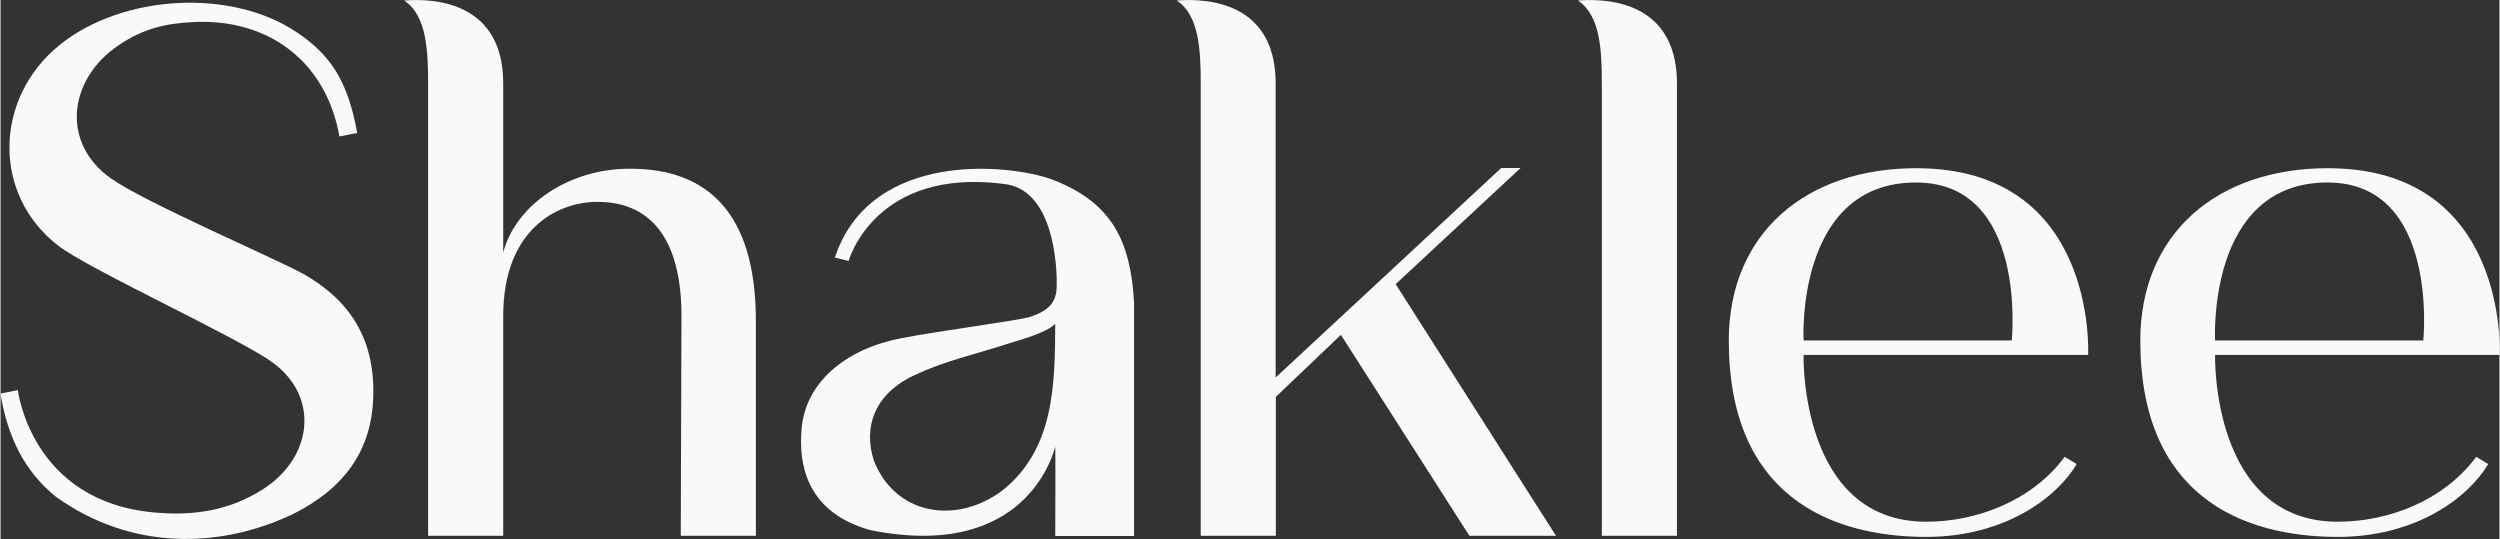 <?xml version="1.0" encoding="UTF-8"?>
<svg id="uuid-86cfa16f-7ebb-41a3-b1d6-0db76b3e336c" data-name="レイヤー 2" xmlns="http://www.w3.org/2000/svg" width="50mm" height="10.78mm" viewBox="0 0 141.73 30.57">
  <rect x="0" y="0" width="141.73" height="30.57" fill="#333333" stroke="none"/>
  <defs>
    <style>
      .uuid-d16f0b5b-7ba9-4e87-ac14-8ea3ad6f57e1 {
        fill: #f8faf9;
      }
    </style>
  </defs>
  <g id="uuid-8c59eedc-9617-4a5c-9e55-f1e271cef389" data-name="レイヤー 1">
    <g>
      <path class="uuid-d16f0b5b-7ba9-4e87-ac14-8ea3ad6f57e1" d="M.98,22.11s.73,6.36,7.79,6.96c2.18.19,4.2-.1,6.11-1.32,2.82-1.8,3.24-5.24.54-7.2-1.92-1.39-10.4-5.27-12.14-6.61C-.49,11.04-.37,5.57,3.34,2.56,6.89-.32,13.14-.7,16.89,1.89c1.79,1.23,2.8,2.64,3.34,5.66.02-.02-1.01.19-1.01.19-.73-4.17-3.94-6.7-8.27-6.49-1.62.08-2.84.37-4.23,1.3-2.9,1.94-3.3,5.56-.46,7.57,1.94,1.37,9.46,4.6,10.92,5.42,2.65,1.5,4.06,3.7,3.96,6.98-.09,2.97-1.58,5.15-4.56,6.64-4.13,1.96-9.16,2.08-13.43-.98-1.82-1.45-2.78-3.5-3.15-5.86,0,0,1-.19.98-.2Z"/>
      <g>
        <path class="uuid-d16f0b5b-7ba9-4e87-ac14-8ea3ad6f57e1" d="M35.71,9.57h-.04c-3.4,0-6.43,2.01-7.16,4.75V4.73C28.51-.32,23.85-.04,22.89.03c1.28.83,1.36,2.85,1.36,4.71v25.65h4.26v-12.47c0-4.91,3.07-6.47,5.32-6.47h.04c2.83,0,4.75,1.88,4.75,6.47l-.04,12.47h4.26v-12.18c0-6.18-2.78-8.64-7.12-8.64Z"/>
        <path class="uuid-d16f0b5b-7ba9-4e87-ac14-8ea3ad6f57e1" d="M79.12,16.12l7.09-6.59h-1.1l-12.79,11.88V4.73C72.32-.32,67.67-.04,66.71.03c1.28.83,1.36,2.85,1.36,4.71v25.65h4.26v-7.88l3.69-3.52,7.29,11.4h4.91l-9.09-14.27Z"/>
        <path class="uuid-d16f0b5b-7ba9-4e87-ac14-8ea3ad6f57e1" d="M95.08,4.73C95.08-.32,90.42-.04,89.46.03c1.28.83,1.36,2.85,1.36,4.71v25.65h4.26V4.73Z"/>
        <path class="uuid-d16f0b5b-7ba9-4e87-ac14-8ea3ad6f57e1" d="M141.73,20.13h-16.13s-.24,9.46,6.96,9.46c2.87,0,6.01-1.19,7.85-3.68l.68.41c-1.08,1.84-4.02,4.13-8.52,4.13-5.53,0-11.21-2.4-11.21-11.13,0-6.12,4.41-9.78,10.63-9.78,10.32,0,9.75,10.6,9.75,10.6ZM125.6,19.31h11.81s.92-8.96-5.43-8.96c-6.87,0-6.38,8.96-6.38,8.96Z"/>
        <path class="uuid-d16f0b5b-7ba9-4e87-ac14-8ea3ad6f57e1" d="M118.39,20.13h-16.13s-.24,9.46,6.96,9.46c2.87,0,6.01-1.19,7.85-3.68l.68.41c-1.08,1.84-4.02,4.13-8.52,4.13-5.53,0-11.21-2.4-11.21-11.13,0-6.12,4.41-9.78,10.63-9.78,10.32,0,9.75,10.6,9.75,10.6ZM102.26,19.31h11.81s.92-8.96-5.43-8.96c-6.86,0-6.38,8.96-6.38,8.96Z"/>
        <path class="uuid-d16f0b5b-7ba9-4e87-ac14-8ea3ad6f57e1" d="M59.82,30.39s.02-5.06,0-5.06c-.11.41-1.69,6.52-10.52,4.73-2.79-.8-4.11-2.72-3.87-5.7.21-2.73,2.58-4.59,5.66-5.18,2.25-.43,6.7-1.01,7.31-1.21.93-.31,1.53-.75,1.5-1.8.01,0,.16-5.34-2.93-5.73-7.39-.98-8.87,4.35-8.87,4.36.01,0-.77-.19-.78-.19,2.05-6.2,10.14-5.31,12.48-4.37,3.24,1.31,4.29,3.42,4.49,6.92,0,0,0,13.23,0,13.24,0,0-4.44,0-4.46,0ZM59.82,18.37c-.58.55-1.98.89-2.83,1.17-1.86.6-3.41.92-5.16,1.74-2.29,1.07-2.9,2.96-2.3,4.84,1.19,3.04,4.59,3.68,7.25,1.73,3-2.34,3.02-6.07,3.04-9.47Z"/>
      </g>
    </g>
  </g>
</svg>